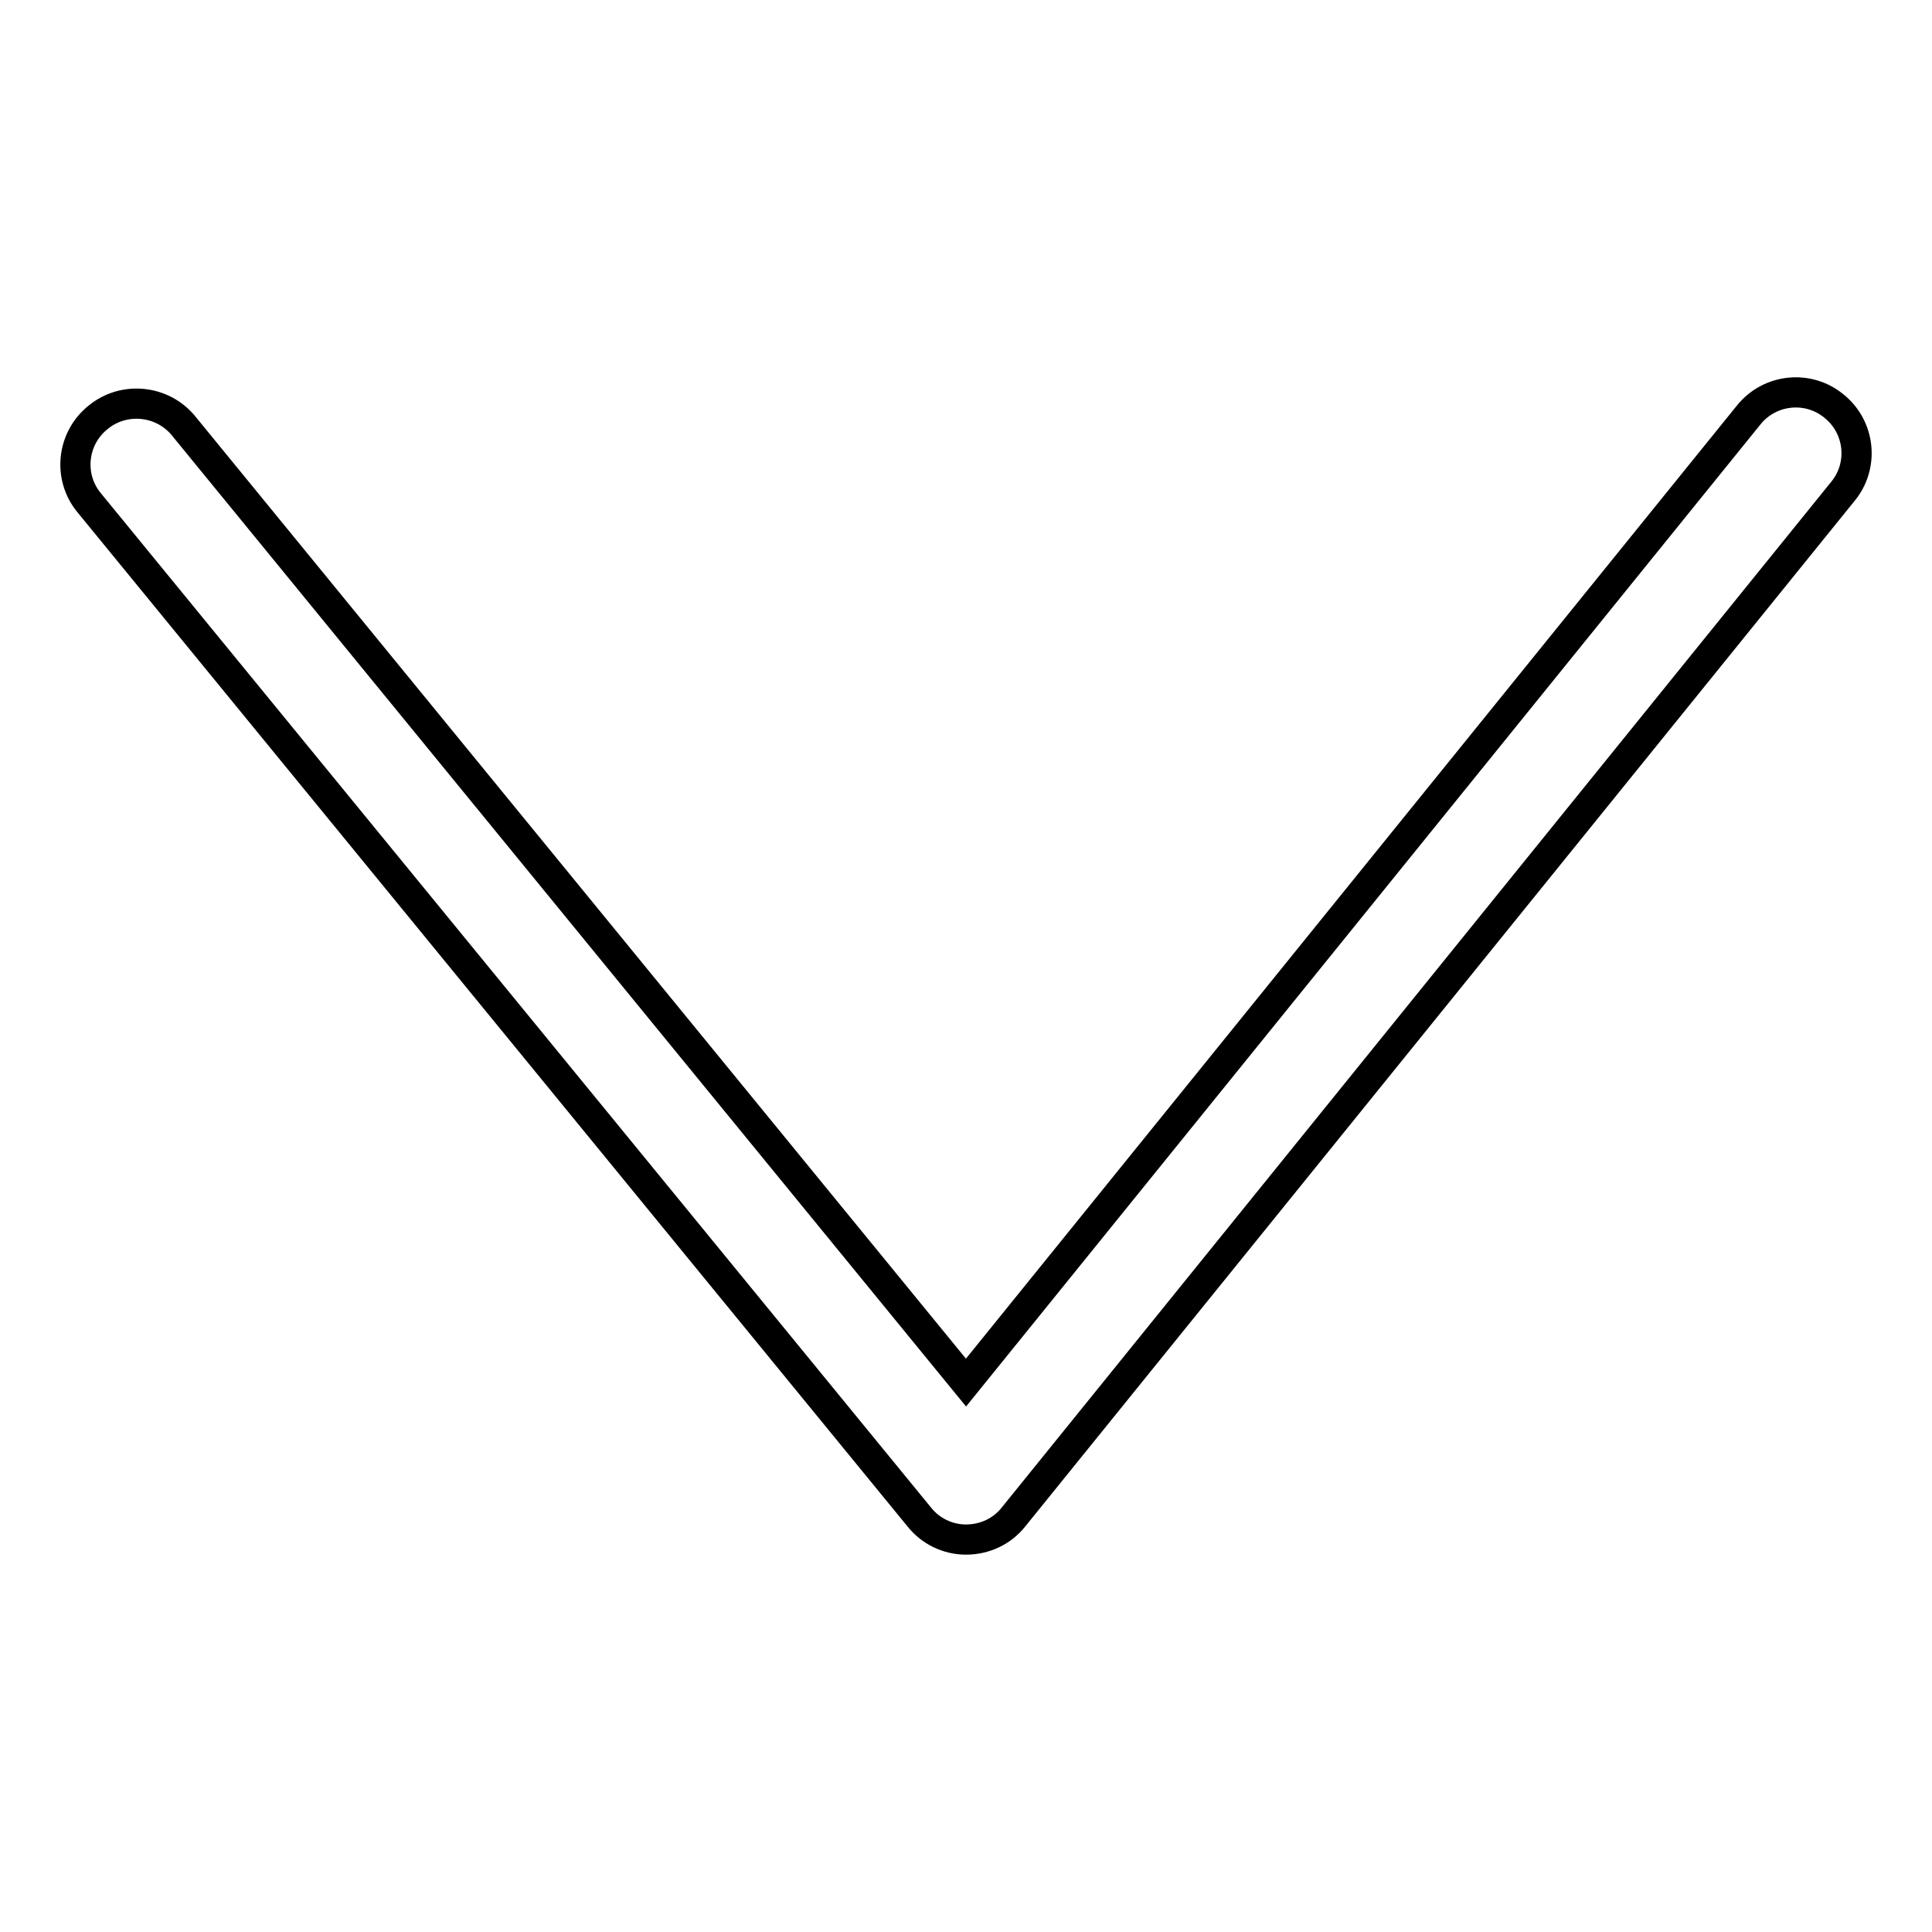 <?xml version="1.0" encoding="utf-8"?>
<!-- Svg Vector Icons : http://www.onlinewebfonts.com/icon -->
<!DOCTYPE svg PUBLIC "-//W3C//DTD SVG 1.1//EN" "http://www.w3.org/Graphics/SVG/1.1/DTD/svg11.dtd">
<svg version="1.1" xmlns="http://www.w3.org/2000/svg" xmlns:xlink="http://www.w3.org/1999/xlink" x="0px" y="0px" viewBox="0 0 256 256" enable-background="new 0 0 256 256" xml:space="preserve">
<g> <path stroke-width="4" fill-opacity="0" stroke="#000000"  d="M128,204c-2.4,0-4.7-1.1-6.2-3L11.8,66.6C9,63.2,9.5,58.1,13,55.3c3.4-2.8,8.5-2.3,11.3,1.1L128,183.2 L231.7,55c2.8-3.5,7.9-4,11.3-1.2c3.5,2.8,4,7.9,1.2,11.3L134.3,201C132.8,202.9,130.5,204,128,204C128,204,128,204,128,204z"/></g>
</svg>